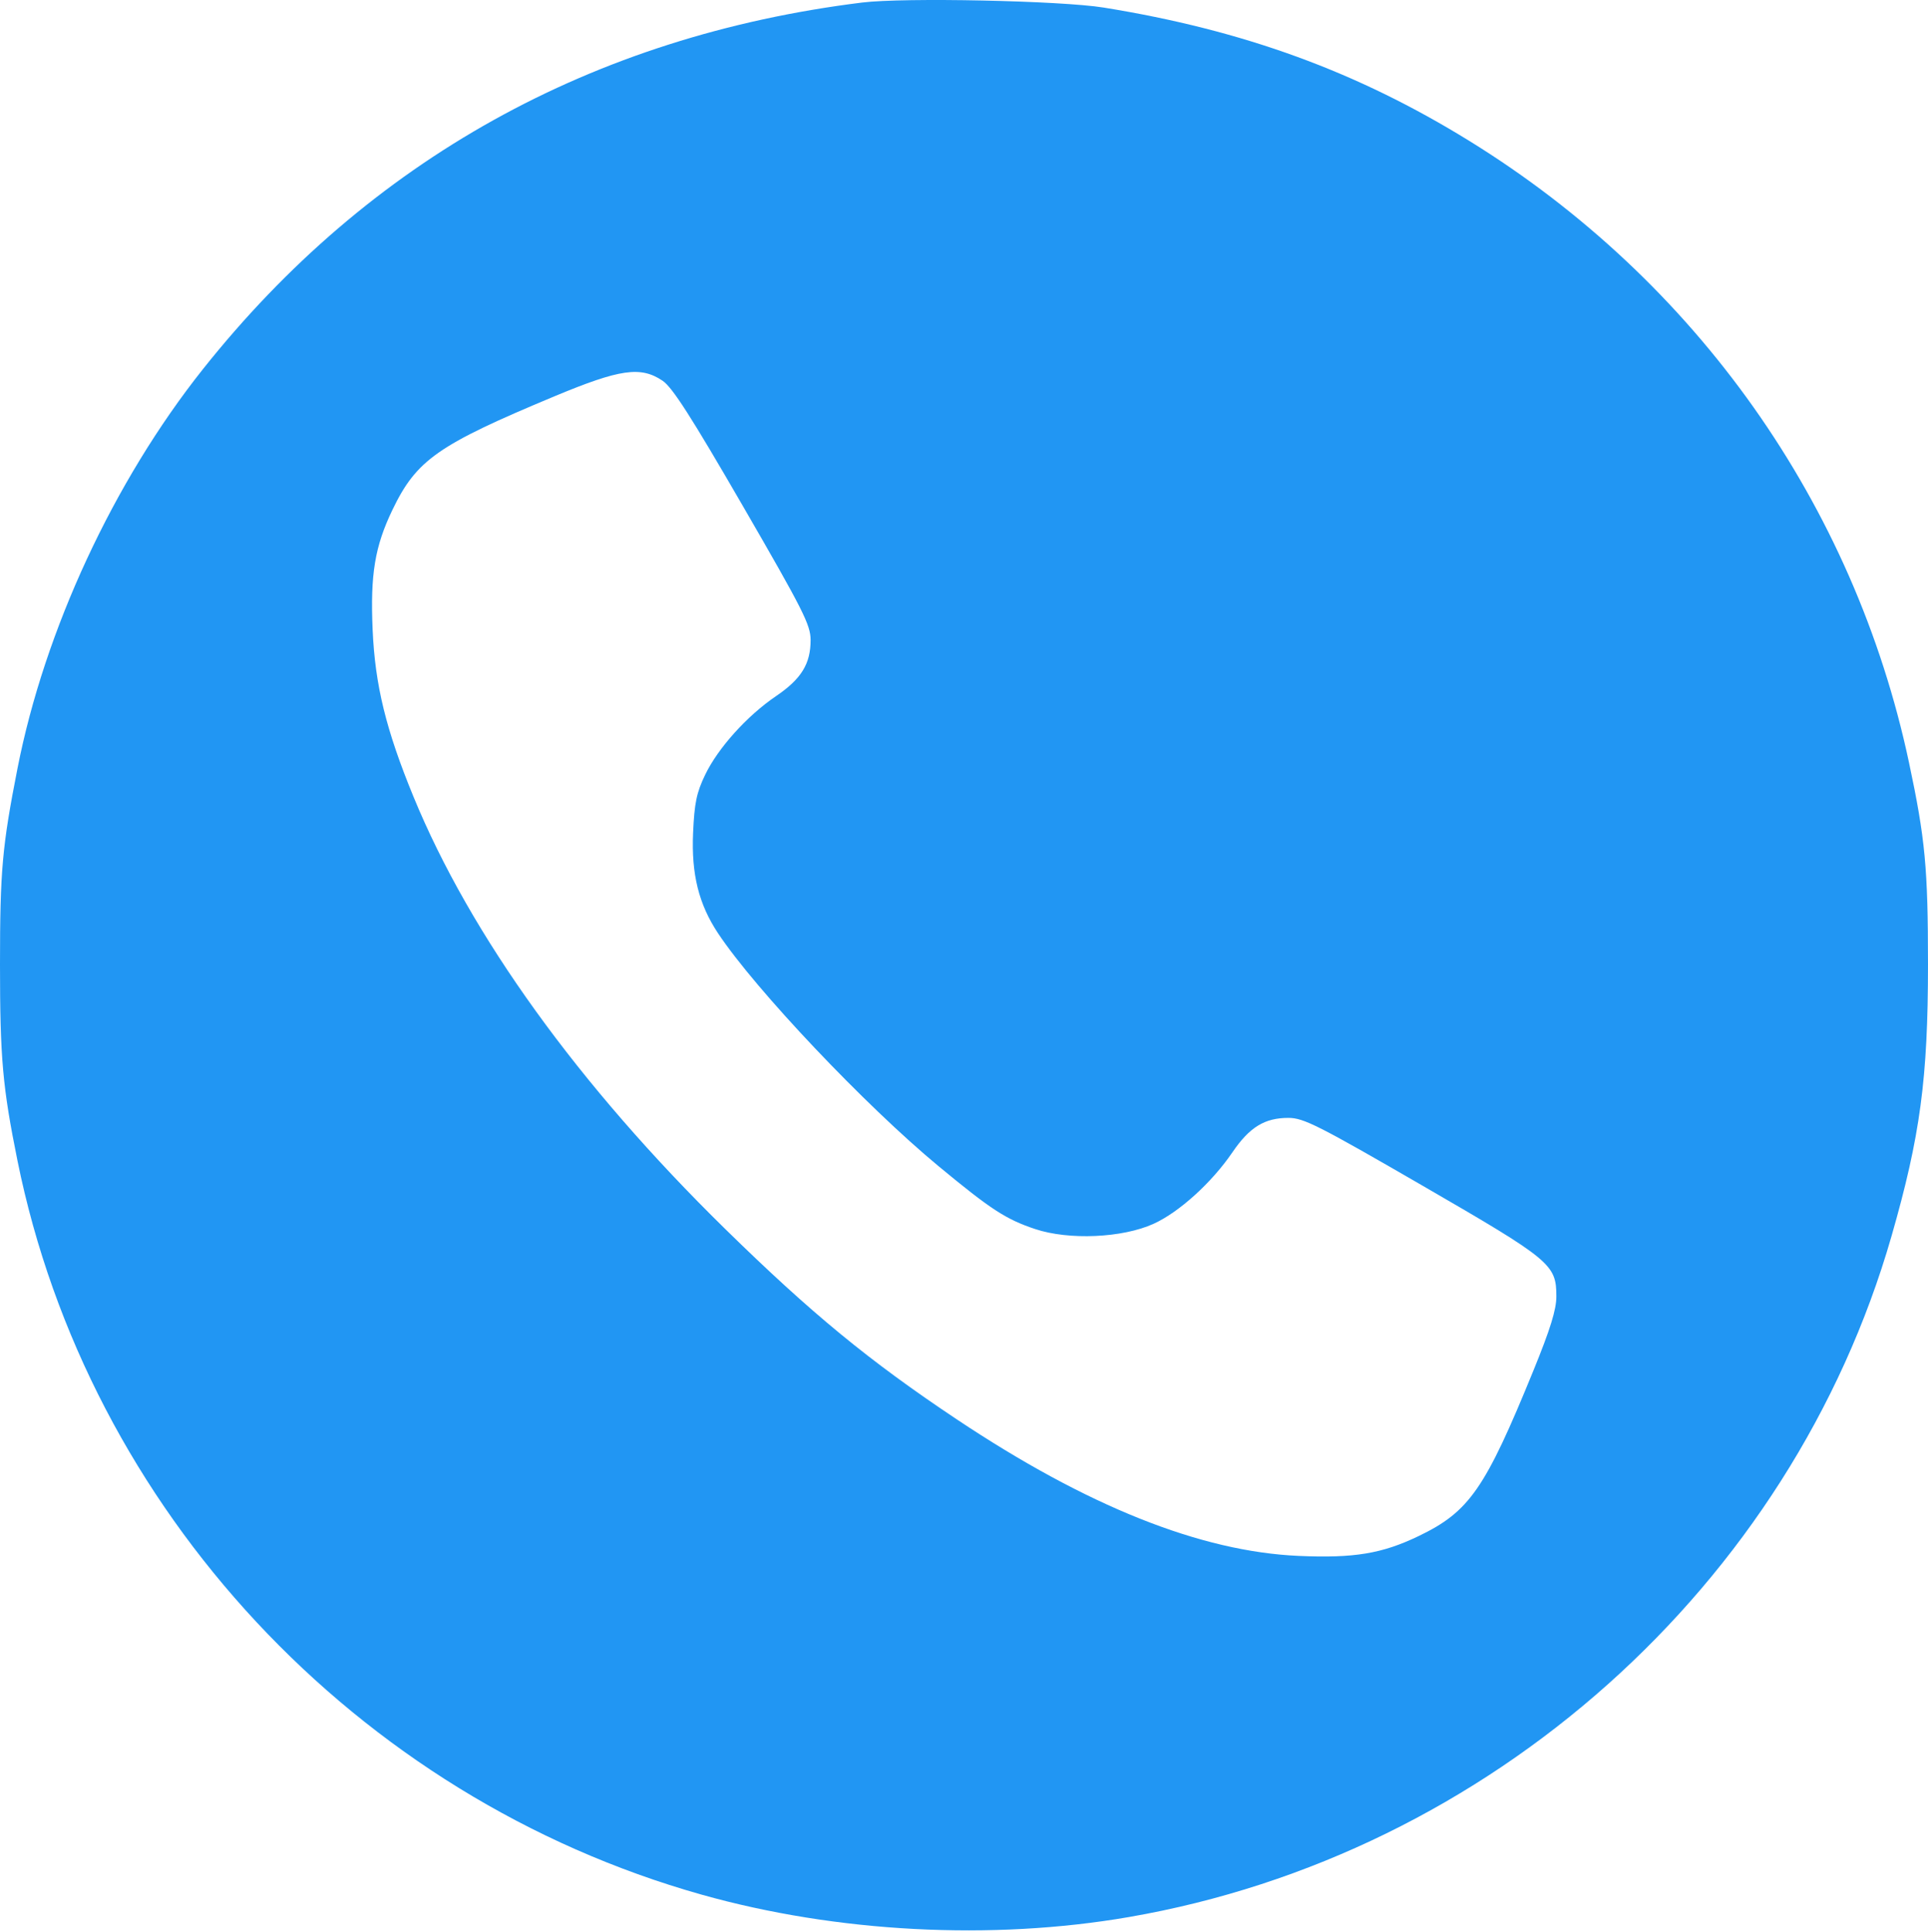 <?xml version="1.0" encoding="UTF-8"?> <svg xmlns="http://www.w3.org/2000/svg" width="511" height="512" viewBox="0 0 511 512" fill="none"> <path fill-rule="evenodd" clip-rule="evenodd" d="M228.499 0.673C156.975 9.548 97.778 42.472 53.767 97.856C30.115 127.619 11.849 166.943 4.643 203.612C0.581 224.281 -0.001 230.796 1.28463e-06 255.612C0.001 280.394 0.687 288.097 4.626 307.571C23.349 400.12 94.36 476.31 185.949 502.117C221.659 512.179 262.868 514.343 299.202 508.062C394.859 491.527 474.71 420.239 501.328 327.612C508.941 301.122 510.999 285.798 510.999 255.612C510.999 230.11 510.266 222.312 505.969 202.112C491.397 133.61 449.546 74.45 389.393 37.323C359.638 18.957 329.56 7.991 292.538 2.01C281.14 0.168 239.564 -0.699 228.499 0.673ZM175.601 100.898C178.208 102.652 183.171 110.394 196.917 134.148C212.873 161.722 214.835 165.605 214.843 169.612C214.854 175.936 212.39 179.933 205.664 184.5C197.986 189.714 190.296 198.256 186.881 205.364C184.61 210.089 184.044 212.83 183.696 220.769C183.219 231.683 185.199 239.636 190.315 247.344C200.178 262.206 229.299 292.961 248.767 309.075C262.638 320.556 266.61 323.142 274.342 325.721C283.316 328.715 297.484 328.088 305.752 324.333C312.534 321.252 321.188 313.401 326.653 305.372C331.182 298.718 335.193 296.258 341.499 296.267C345.508 296.272 349.38 298.229 376.968 314.192C411.155 333.973 412.499 335.087 412.499 343.616C412.499 347.076 410.888 352.273 406.423 363.218C393.62 394.605 389.444 400.627 375.999 407.092C366.286 411.763 358.889 412.986 344.228 412.348C318.216 411.216 288.088 399.18 253.501 376.104C230.32 360.637 214.99 348.031 192.157 325.656C153.334 287.611 124.71 247.917 109.603 211.173C102.295 193.4 99.403 181.583 98.763 166.883C98.125 152.222 99.348 144.825 104.019 135.112C110.385 121.873 116.021 117.926 146.999 105.01C164.331 97.783 169.802 96.996 175.601 100.898Z" fill="#2196F3"></path> </svg> 